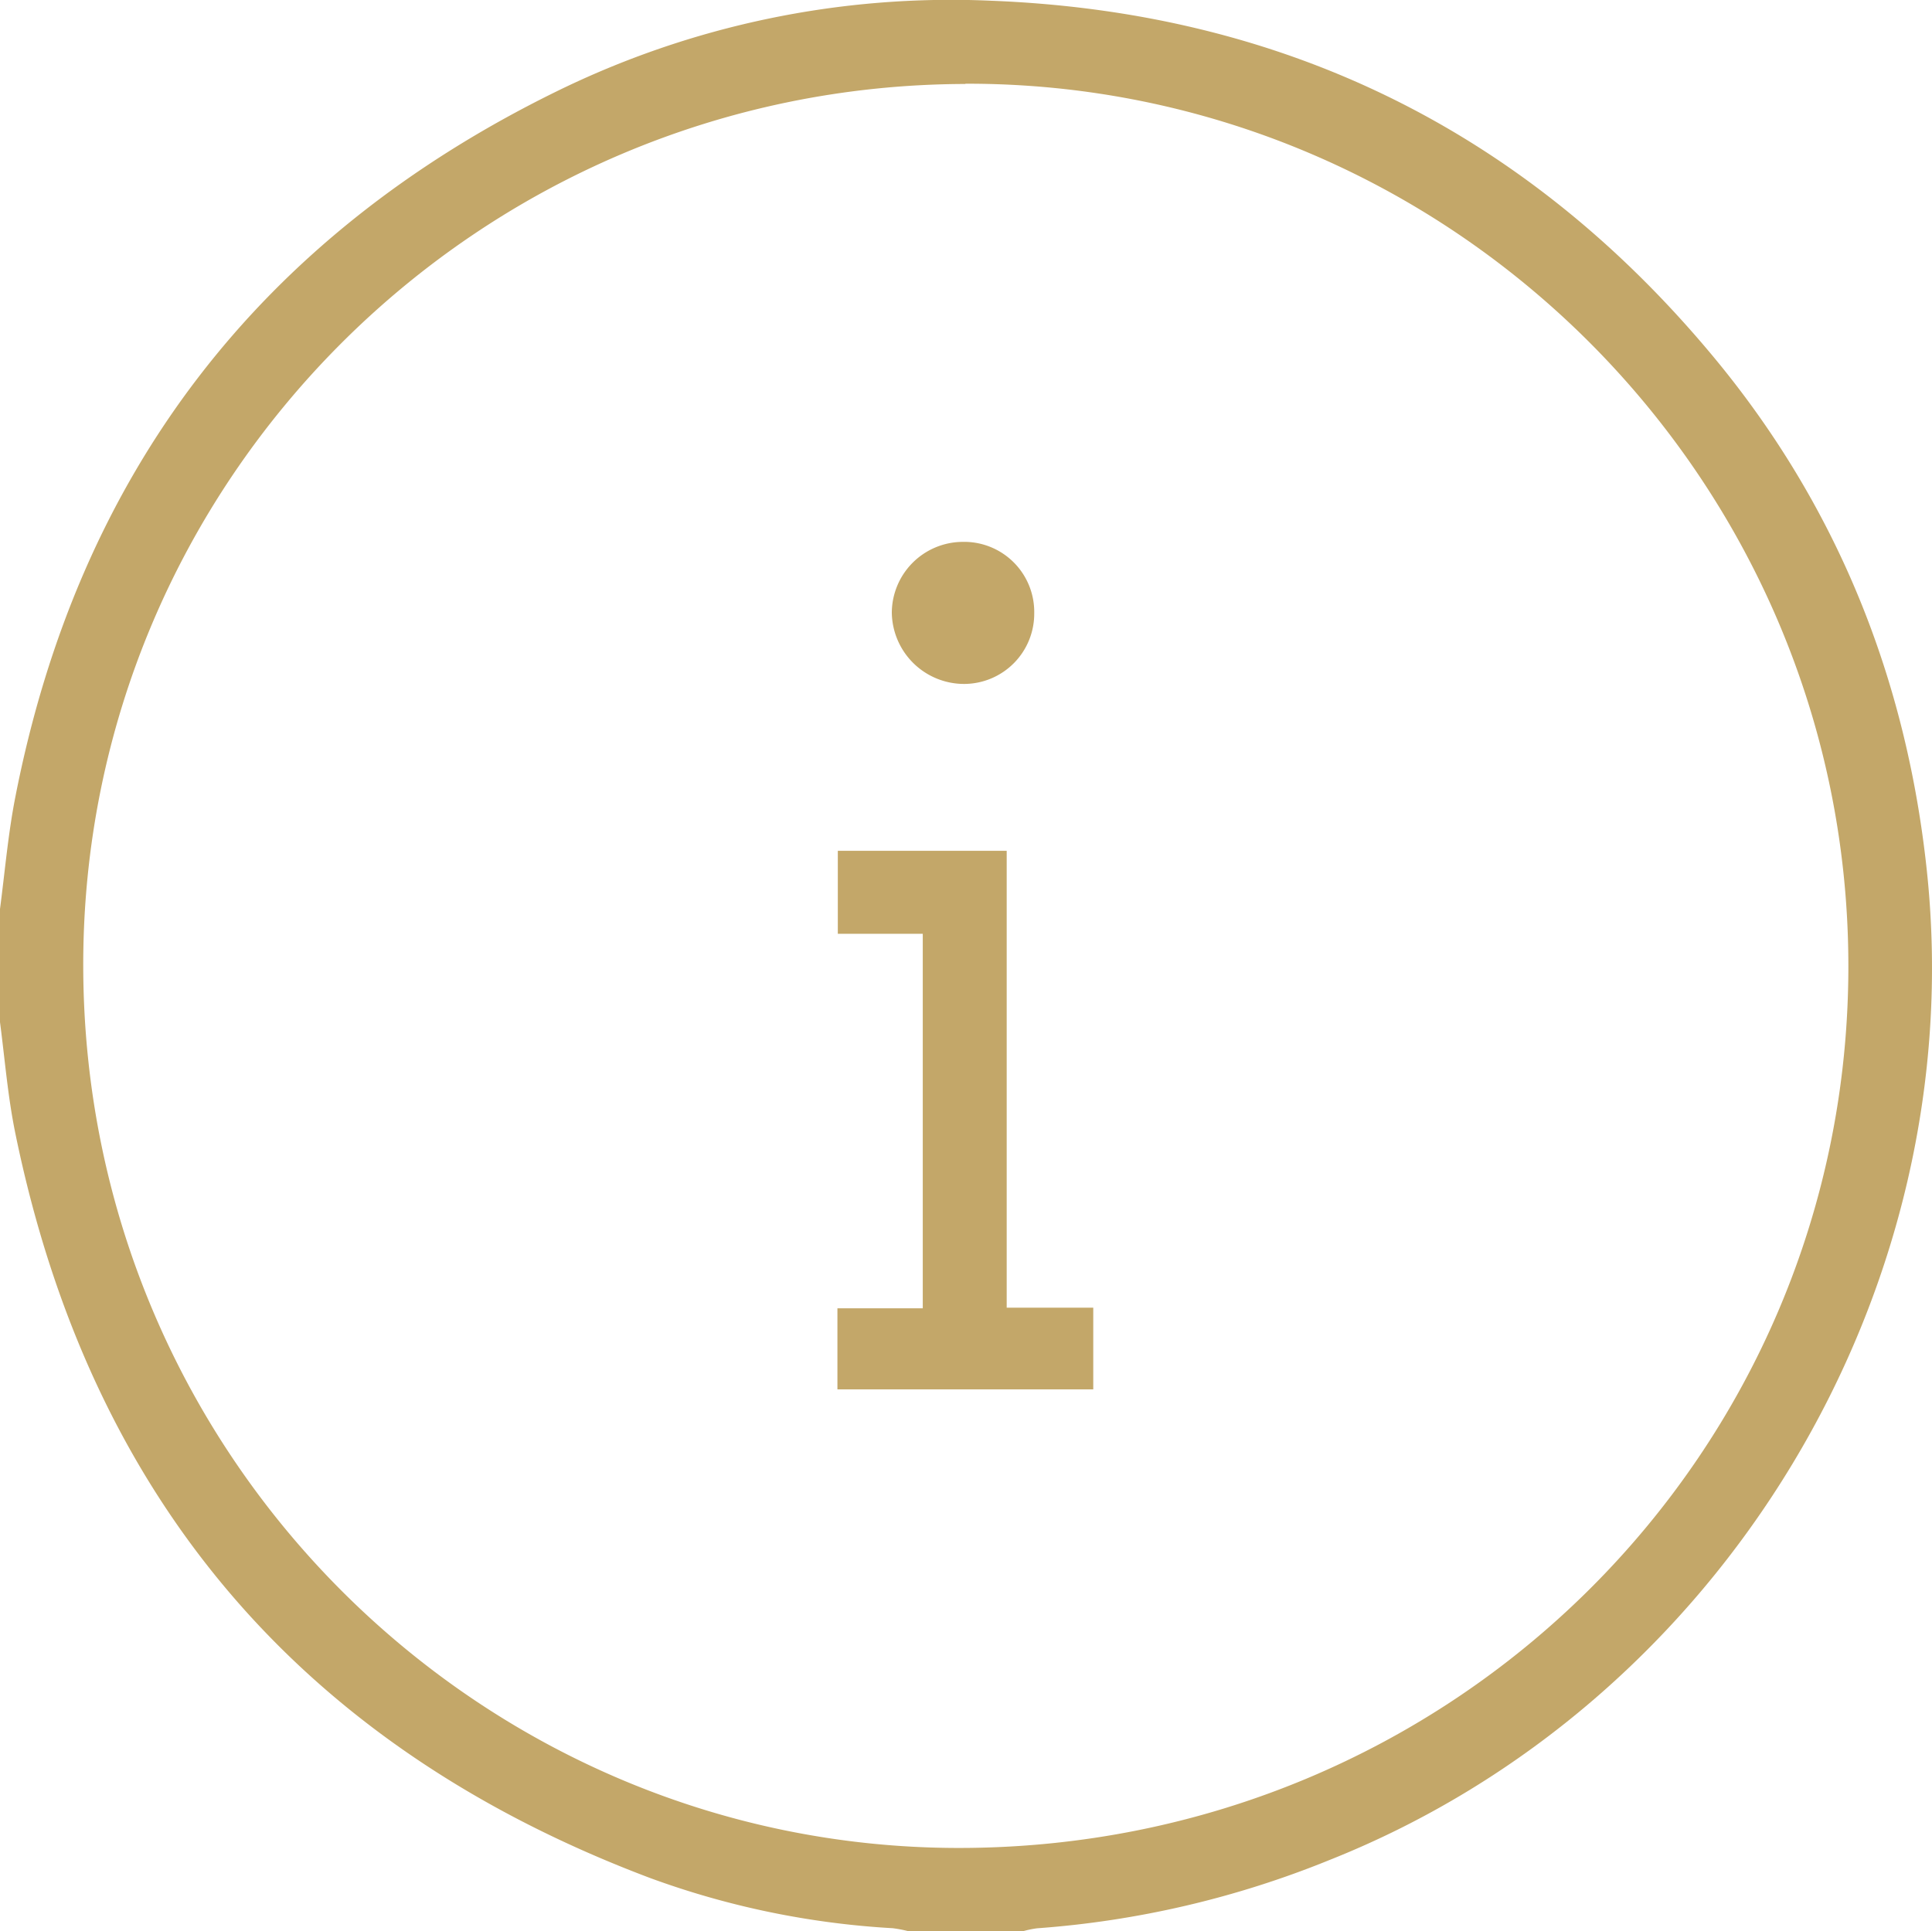 <svg xmlns="http://www.w3.org/2000/svg" viewBox="0 0 395.71 395.6"><defs><style>.cls-1{fill:#c3a769;}</style></defs><g id="Livello_2" data-name="Livello 2"><g id="Livello_1-2" data-name="Livello 1"><path class="cls-1" d="M0,186.2c1-7.61,1.65-15.3,3.12-22.83C16.1,96.84,53.2,48.56,113.94,18.75A183.45,183.45,0,0,1,203,.15C263,2.49,312.48,26.85,350.87,73c25.35,30.49,39.58,65.91,43.78,105.31,9.18,86.16-42,170.8-122.42,202.73A196.53,196.53,0,0,1,212.39,395a20.69,20.69,0,0,0-3,.64H186.22a24.9,24.9,0,0,0-3.38-.66,172.54,172.54,0,0,1-49.68-10.28q-107-40.32-130-152.46C1.6,224.69,1,217,0,209.38Zm197.73-169c-99.95.24-181,81.37-180.68,181C17.36,299,98.85,378.43,196.18,378.54c101.37.11,182.58-80.83,182.4-180.93C378.41,98,297.11,16.91,197.73,17.15Z"></path><path class="cls-1" d="M206.19,267.87h17.73V284.6h-52.4V268H189V191.28H171.6v-17h34.59Z"></path><path class="cls-1" d="M211.83,125.57a14.39,14.39,0,0,1-14.34,14.53,14.81,14.81,0,0,1-14.83-14.6A14.58,14.58,0,0,1,197.14,111,14.35,14.35,0,0,1,211.83,125.57Z"></path></g></g></svg>